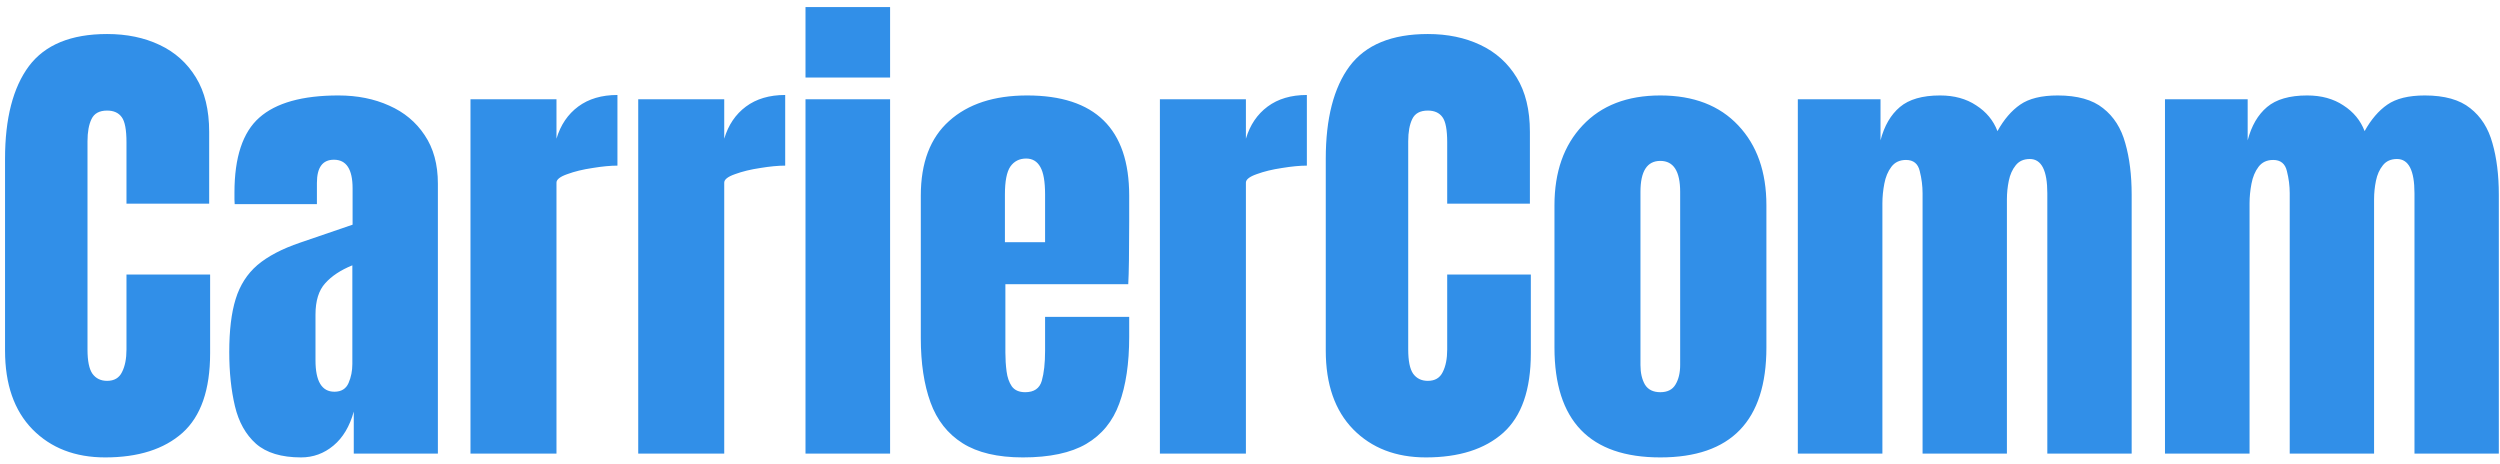 <svg xmlns="http://www.w3.org/2000/svg" width="248" height="46" viewBox="0 0 248 46" fill="none"><path d="M10.438 45.375C7.453 45.375 5.047 44.445 3.219 42.586C1.406 40.727 0.5 38.125 0.5 34.781V15.75C0.5 11.75 1.289 8.688 2.867 6.562C4.461 4.438 7.047 3.375 10.625 3.375C12.578 3.375 14.312 3.734 15.828 4.453C17.359 5.172 18.562 6.25 19.438 7.688C20.312 9.109 20.75 10.906 20.75 13.078V20.203H12.547V14.109C12.547 12.875 12.391 12.047 12.078 11.625C11.766 11.188 11.281 10.969 10.625 10.969C9.859 10.969 9.344 11.25 9.078 11.812C8.812 12.359 8.68 13.094 8.68 14.016V34.664C8.68 35.805 8.844 36.609 9.172 37.078C9.516 37.547 10 37.781 10.625 37.781C11.328 37.781 11.82 37.492 12.102 36.914C12.398 36.336 12.547 35.586 12.547 34.664V27.234H20.844V35.039C20.844 38.664 19.93 41.297 18.102 42.938C16.273 44.562 13.719 45.375 10.438 45.375ZM29.867 45.375C27.914 45.375 26.422 44.922 25.391 44.016C24.375 43.109 23.68 41.867 23.305 40.289C22.93 38.711 22.742 36.922 22.742 34.922C22.742 32.781 22.953 31.031 23.375 29.672C23.797 28.297 24.516 27.172 25.531 26.297C26.562 25.422 27.977 24.68 29.773 24.07L34.977 22.289V18.68C34.977 16.789 34.359 15.844 33.125 15.844C32 15.844 31.438 16.609 31.438 18.141V20.25H23.281C23.266 20.125 23.258 19.969 23.258 19.781C23.258 19.578 23.258 19.352 23.258 19.102C23.258 15.602 24.078 13.125 25.719 11.672C27.375 10.203 29.992 9.469 33.57 9.469C35.445 9.469 37.125 9.805 38.609 10.477C40.094 11.133 41.266 12.109 42.125 13.406C43 14.703 43.438 16.305 43.438 18.211V45H35.094V40.828C34.688 42.297 34.016 43.422 33.078 44.203C32.141 44.984 31.07 45.375 29.867 45.375ZM33.172 38.859C33.859 38.859 34.328 38.57 34.578 37.992C34.828 37.414 34.953 36.789 34.953 36.117V26.32C33.797 26.789 32.898 27.383 32.258 28.102C31.617 28.805 31.297 29.844 31.297 31.219V35.742C31.297 37.82 31.922 38.859 33.172 38.859ZM46.672 45V9.844H55.203V13.758C55.609 12.398 56.328 11.336 57.359 10.57C58.391 9.805 59.688 9.422 61.25 9.422V16.43C60.562 16.43 59.742 16.508 58.789 16.664C57.836 16.805 57 17.008 56.281 17.273C55.562 17.523 55.203 17.805 55.203 18.117V45H46.672ZM63.312 45V9.844H71.844V13.758C72.25 12.398 72.969 11.336 74 10.57C75.031 9.805 76.328 9.422 77.891 9.422V16.43C77.203 16.43 76.383 16.508 75.43 16.664C74.477 16.805 73.641 17.008 72.922 17.273C72.203 17.523 71.844 17.805 71.844 18.117V45H63.312ZM79.906 7.688V0.703H88.297V7.688H79.906ZM79.906 45V9.844H88.297V45H79.906ZM101.469 45.375C98.969 45.375 96.977 44.906 95.492 43.969C94.008 43.031 92.945 41.68 92.305 39.914C91.664 38.148 91.344 36.023 91.344 33.539V19.406C91.344 16.141 92.281 13.672 94.156 12C96.031 10.312 98.609 9.469 101.891 9.469C108.641 9.469 112.016 12.781 112.016 19.406V21.961C112.016 25.055 111.984 27.133 111.922 28.195H99.734V34.992C99.734 35.617 99.773 36.234 99.852 36.844C99.93 37.438 100.102 37.93 100.367 38.32C100.648 38.711 101.094 38.906 101.703 38.906C102.578 38.906 103.125 38.531 103.344 37.781C103.562 37.016 103.672 36.023 103.672 34.805V31.43H112.016V33.422C112.016 36.047 111.688 38.25 111.031 40.031C110.391 41.797 109.297 43.133 107.75 44.039C106.219 44.93 104.125 45.375 101.469 45.375ZM99.688 24.023H103.672V19.289C103.672 18.023 103.516 17.117 103.203 16.57C102.891 16.008 102.422 15.727 101.797 15.727C101.125 15.727 100.602 15.992 100.227 16.523C99.867 17.055 99.688 17.977 99.688 19.289V24.023ZM115.062 45V9.844H123.594V13.758C124 12.398 124.719 11.336 125.75 10.57C126.781 9.805 128.078 9.422 129.641 9.422V16.43C128.953 16.43 128.133 16.508 127.18 16.664C126.227 16.805 125.391 17.008 124.672 17.273C123.953 17.523 123.594 17.805 123.594 18.117V45H115.062ZM141.453 45.375C138.469 45.375 136.062 44.445 134.234 42.586C132.422 40.727 131.516 38.125 131.516 34.781V15.75C131.516 11.75 132.305 8.688 133.883 6.562C135.477 4.438 138.062 3.375 141.641 3.375C143.594 3.375 145.328 3.734 146.844 4.453C148.375 5.172 149.578 6.25 150.453 7.688C151.328 9.109 151.766 10.906 151.766 13.078V20.203H143.562V14.109C143.562 12.875 143.406 12.047 143.094 11.625C142.781 11.188 142.297 10.969 141.641 10.969C140.875 10.969 140.359 11.25 140.094 11.812C139.828 12.359 139.695 13.094 139.695 14.016V34.664C139.695 35.805 139.859 36.609 140.188 37.078C140.531 37.547 141.016 37.781 141.641 37.781C142.344 37.781 142.836 37.492 143.117 36.914C143.414 36.336 143.562 35.586 143.562 34.664V27.234H151.859V35.039C151.859 38.664 150.945 41.297 149.117 42.938C147.289 44.562 144.734 45.375 141.453 45.375ZM164.703 45.375C157.703 45.375 154.203 41.742 154.203 34.477V20.367C154.203 17.055 155.133 14.414 156.992 12.445C158.852 10.461 161.422 9.469 164.703 9.469C168 9.469 170.578 10.461 172.438 12.445C174.297 14.414 175.227 17.055 175.227 20.367V34.477C175.227 41.742 171.719 45.375 164.703 45.375ZM164.703 38.906C165.406 38.906 165.906 38.656 166.203 38.156C166.516 37.641 166.672 36.992 166.672 36.211V19.031C166.672 16.984 166.016 15.961 164.703 15.961C163.391 15.961 162.734 16.984 162.734 19.031V36.211C162.734 36.992 162.883 37.641 163.18 38.156C163.492 38.656 164 38.906 164.703 38.906ZM178.344 45V9.844H186.547V13.922C186.922 12.484 187.562 11.383 188.469 10.617C189.375 9.852 190.703 9.469 192.453 9.469C193.859 9.469 195.055 9.797 196.039 10.453C197.039 11.094 197.742 11.945 198.148 13.008C198.789 11.852 199.539 10.977 200.398 10.383C201.273 9.773 202.516 9.469 204.125 9.469C206.078 9.469 207.578 9.891 208.625 10.734C209.688 11.562 210.422 12.719 210.828 14.203C211.25 15.672 211.461 17.375 211.461 19.312V45H203.094V19.172C203.094 16.906 202.516 15.773 201.359 15.773C200.75 15.773 200.281 15.984 199.953 16.406C199.625 16.812 199.398 17.32 199.273 17.93C199.148 18.539 199.086 19.148 199.086 19.758V45H190.719V19.172C190.719 18.438 190.625 17.703 190.438 16.969C190.266 16.234 189.812 15.867 189.078 15.867C188.453 15.867 187.969 16.094 187.625 16.547C187.281 17 187.047 17.562 186.922 18.234C186.797 18.891 186.734 19.539 186.734 20.18V45H178.344ZM214.766 45V9.844H222.969V13.922C223.344 12.484 223.984 11.383 224.891 10.617C225.797 9.852 227.125 9.469 228.875 9.469C230.281 9.469 231.477 9.797 232.461 10.453C233.461 11.094 234.164 11.945 234.57 13.008C235.211 11.852 235.961 10.977 236.82 10.383C237.695 9.773 238.938 9.469 240.547 9.469C242.5 9.469 244 9.891 245.047 10.734C246.109 11.562 246.844 12.719 247.25 14.203C247.672 15.672 247.883 17.375 247.883 19.312V45H239.516V19.172C239.516 16.906 238.938 15.773 237.781 15.773C237.172 15.773 236.703 15.984 236.375 16.406C236.047 16.812 235.82 17.32 235.695 17.93C235.57 18.539 235.508 19.148 235.508 19.758V45H227.141V19.172C227.141 18.438 227.047 17.703 226.859 16.969C226.688 16.234 226.234 15.867 225.5 15.867C224.875 15.867 224.391 16.094 224.047 16.547C223.703 17 223.469 17.562 223.344 18.234C223.219 18.891 223.156 19.539 223.156 20.18V45H214.766Z" fill="#318FE8"></path></svg>